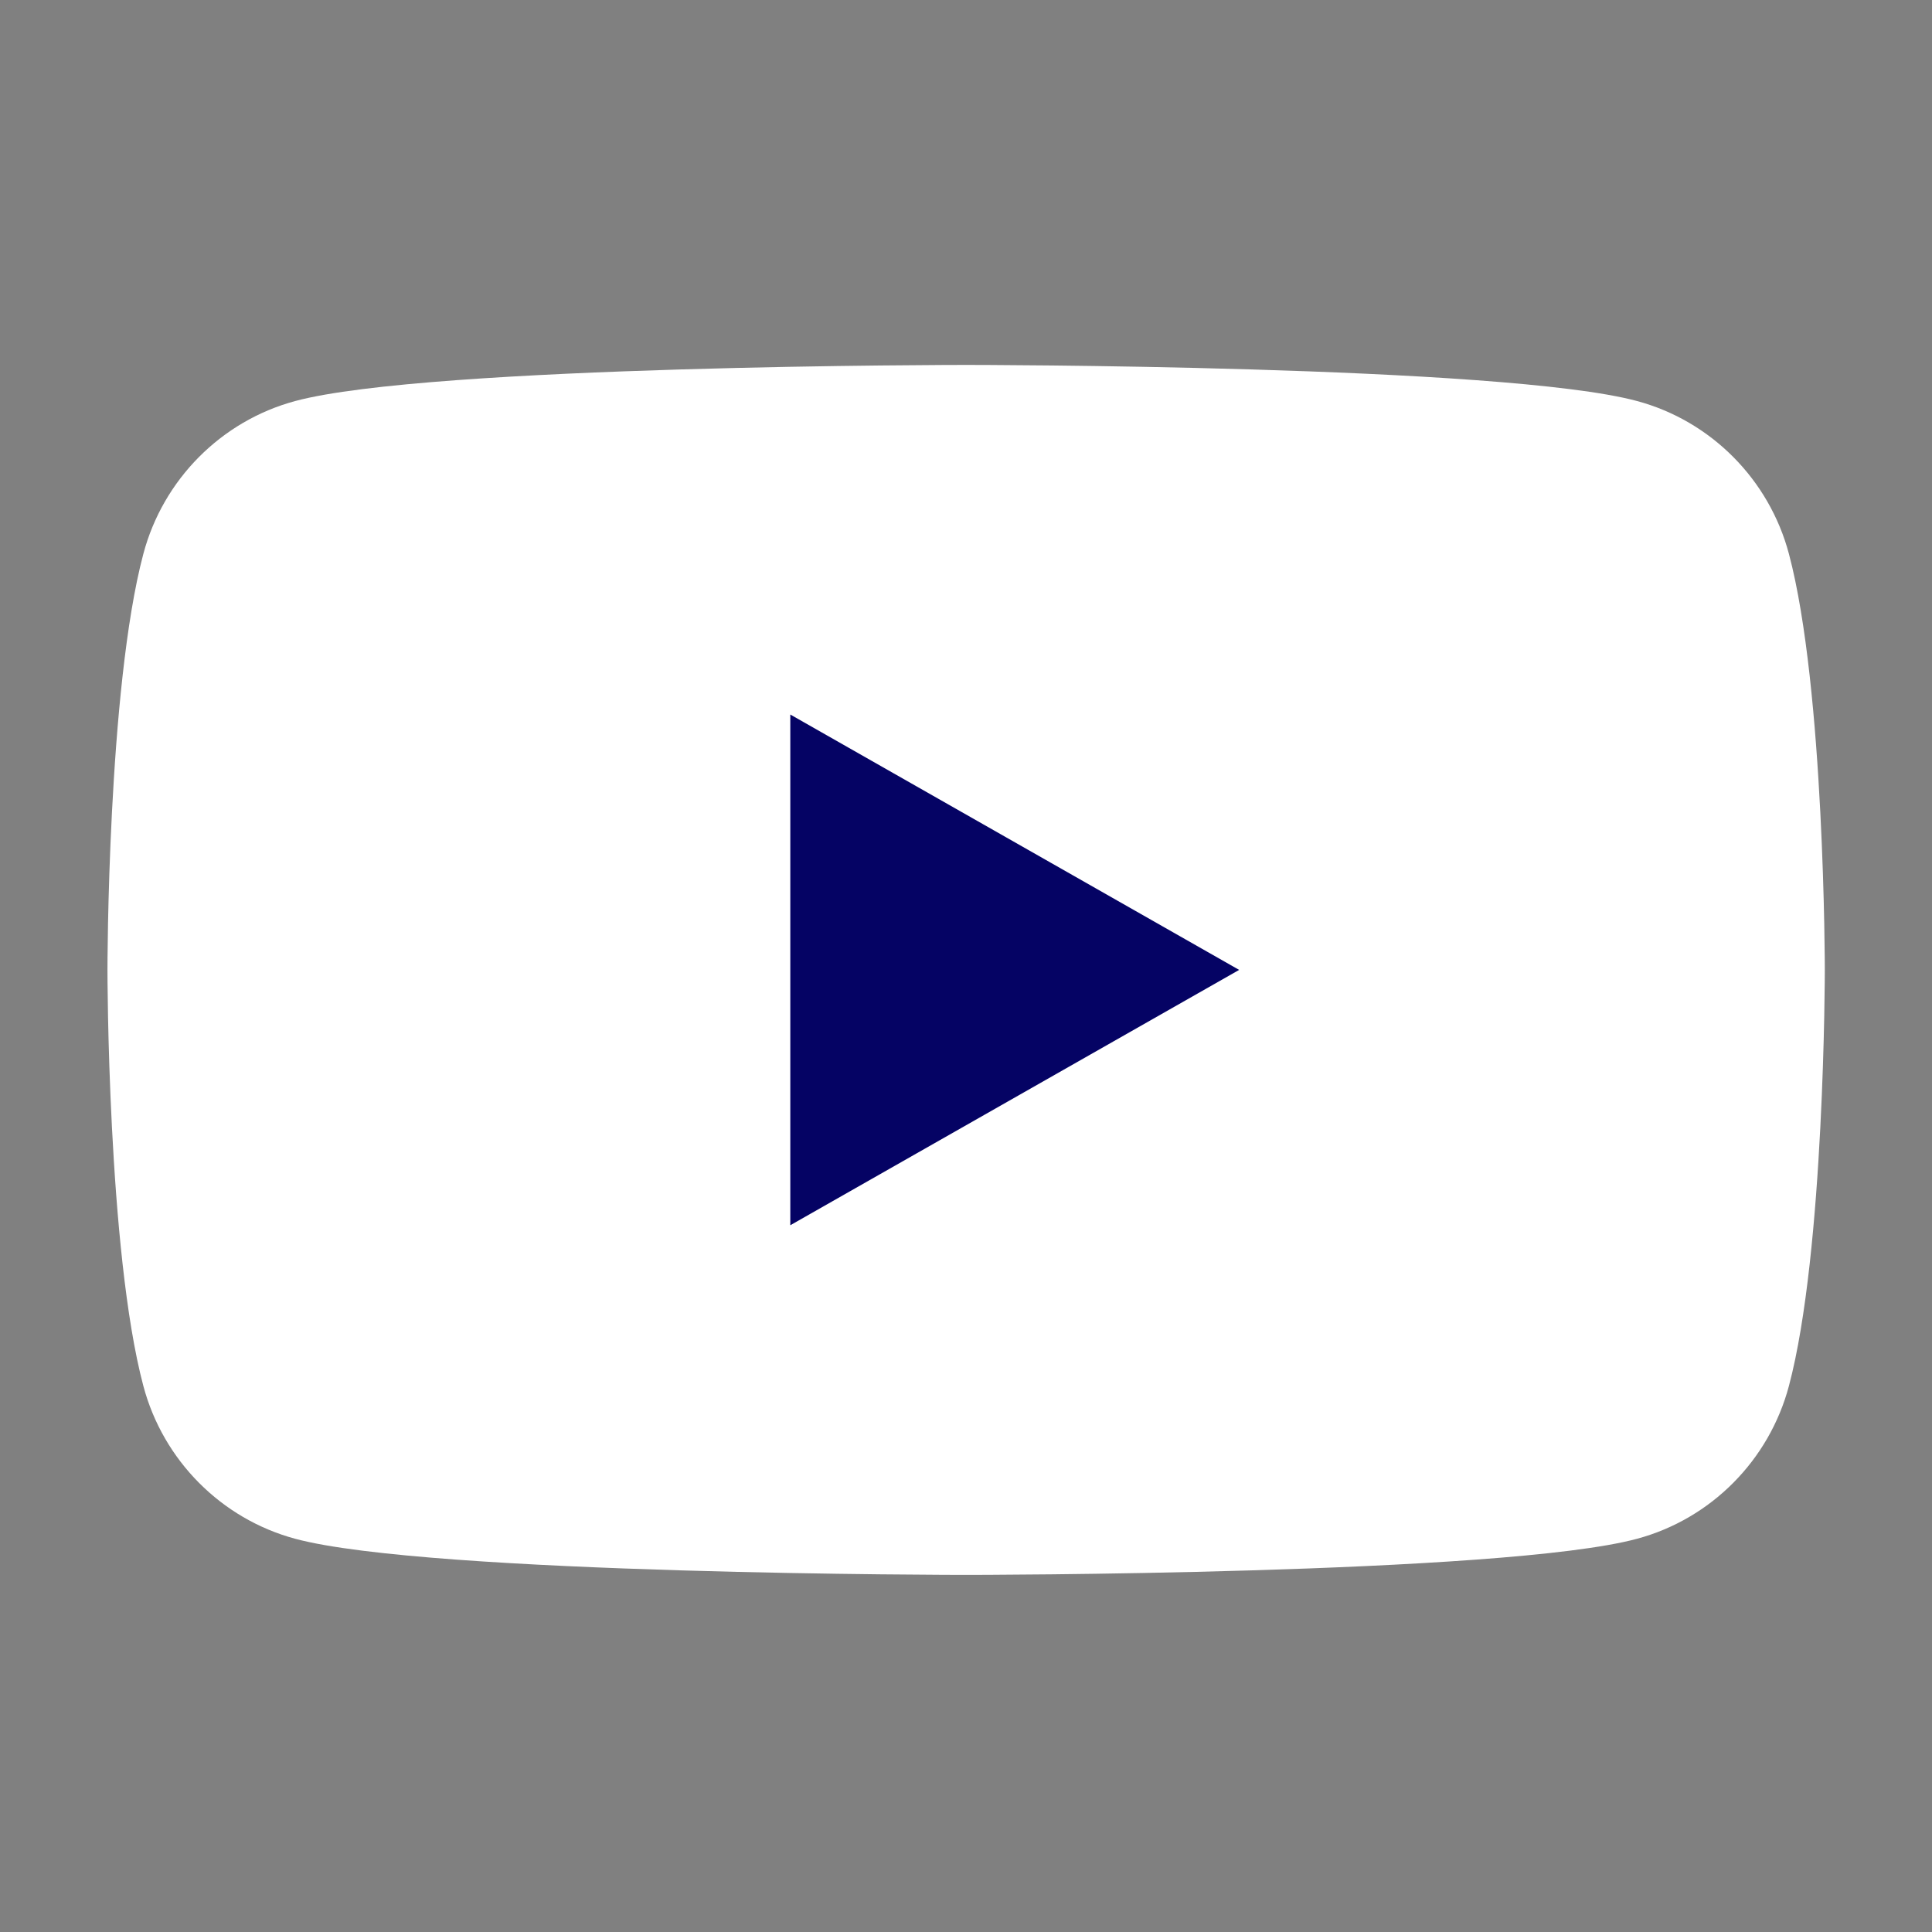 <svg width="50" height="50" viewBox="0 0 50 50" fill="none" xmlns="http://www.w3.org/2000/svg">
<rect x="0" y="0" width="50" height="50" fill="#808080" stroke="none"/>
<path d="M46.297 14.334C45.786 12.409 44.28 10.894 42.368 10.379C38.902 9.444 25.003 9.444 25.003 9.444C25.003 9.444 11.105 9.444 7.639 10.379C5.727 10.894 4.221 12.409 3.71 14.334C2.781 17.823 2.781 25.101 2.781 25.101C2.781 25.101 2.781 32.379 3.71 35.868C4.221 37.793 5.727 39.308 7.639 39.823C11.105 40.758 25.003 40.758 25.003 40.758C25.003 40.758 38.902 40.758 42.368 39.823C44.28 39.308 45.786 37.793 46.297 35.868C47.226 32.379 47.226 25.101 47.226 25.101C47.226 25.101 47.226 17.823 46.297 14.334Z" fill="white"/>
<path d="M20.453 31.709L32.069 25.101L20.453 18.492V31.709Z" fill="#050364"/>
</svg>
